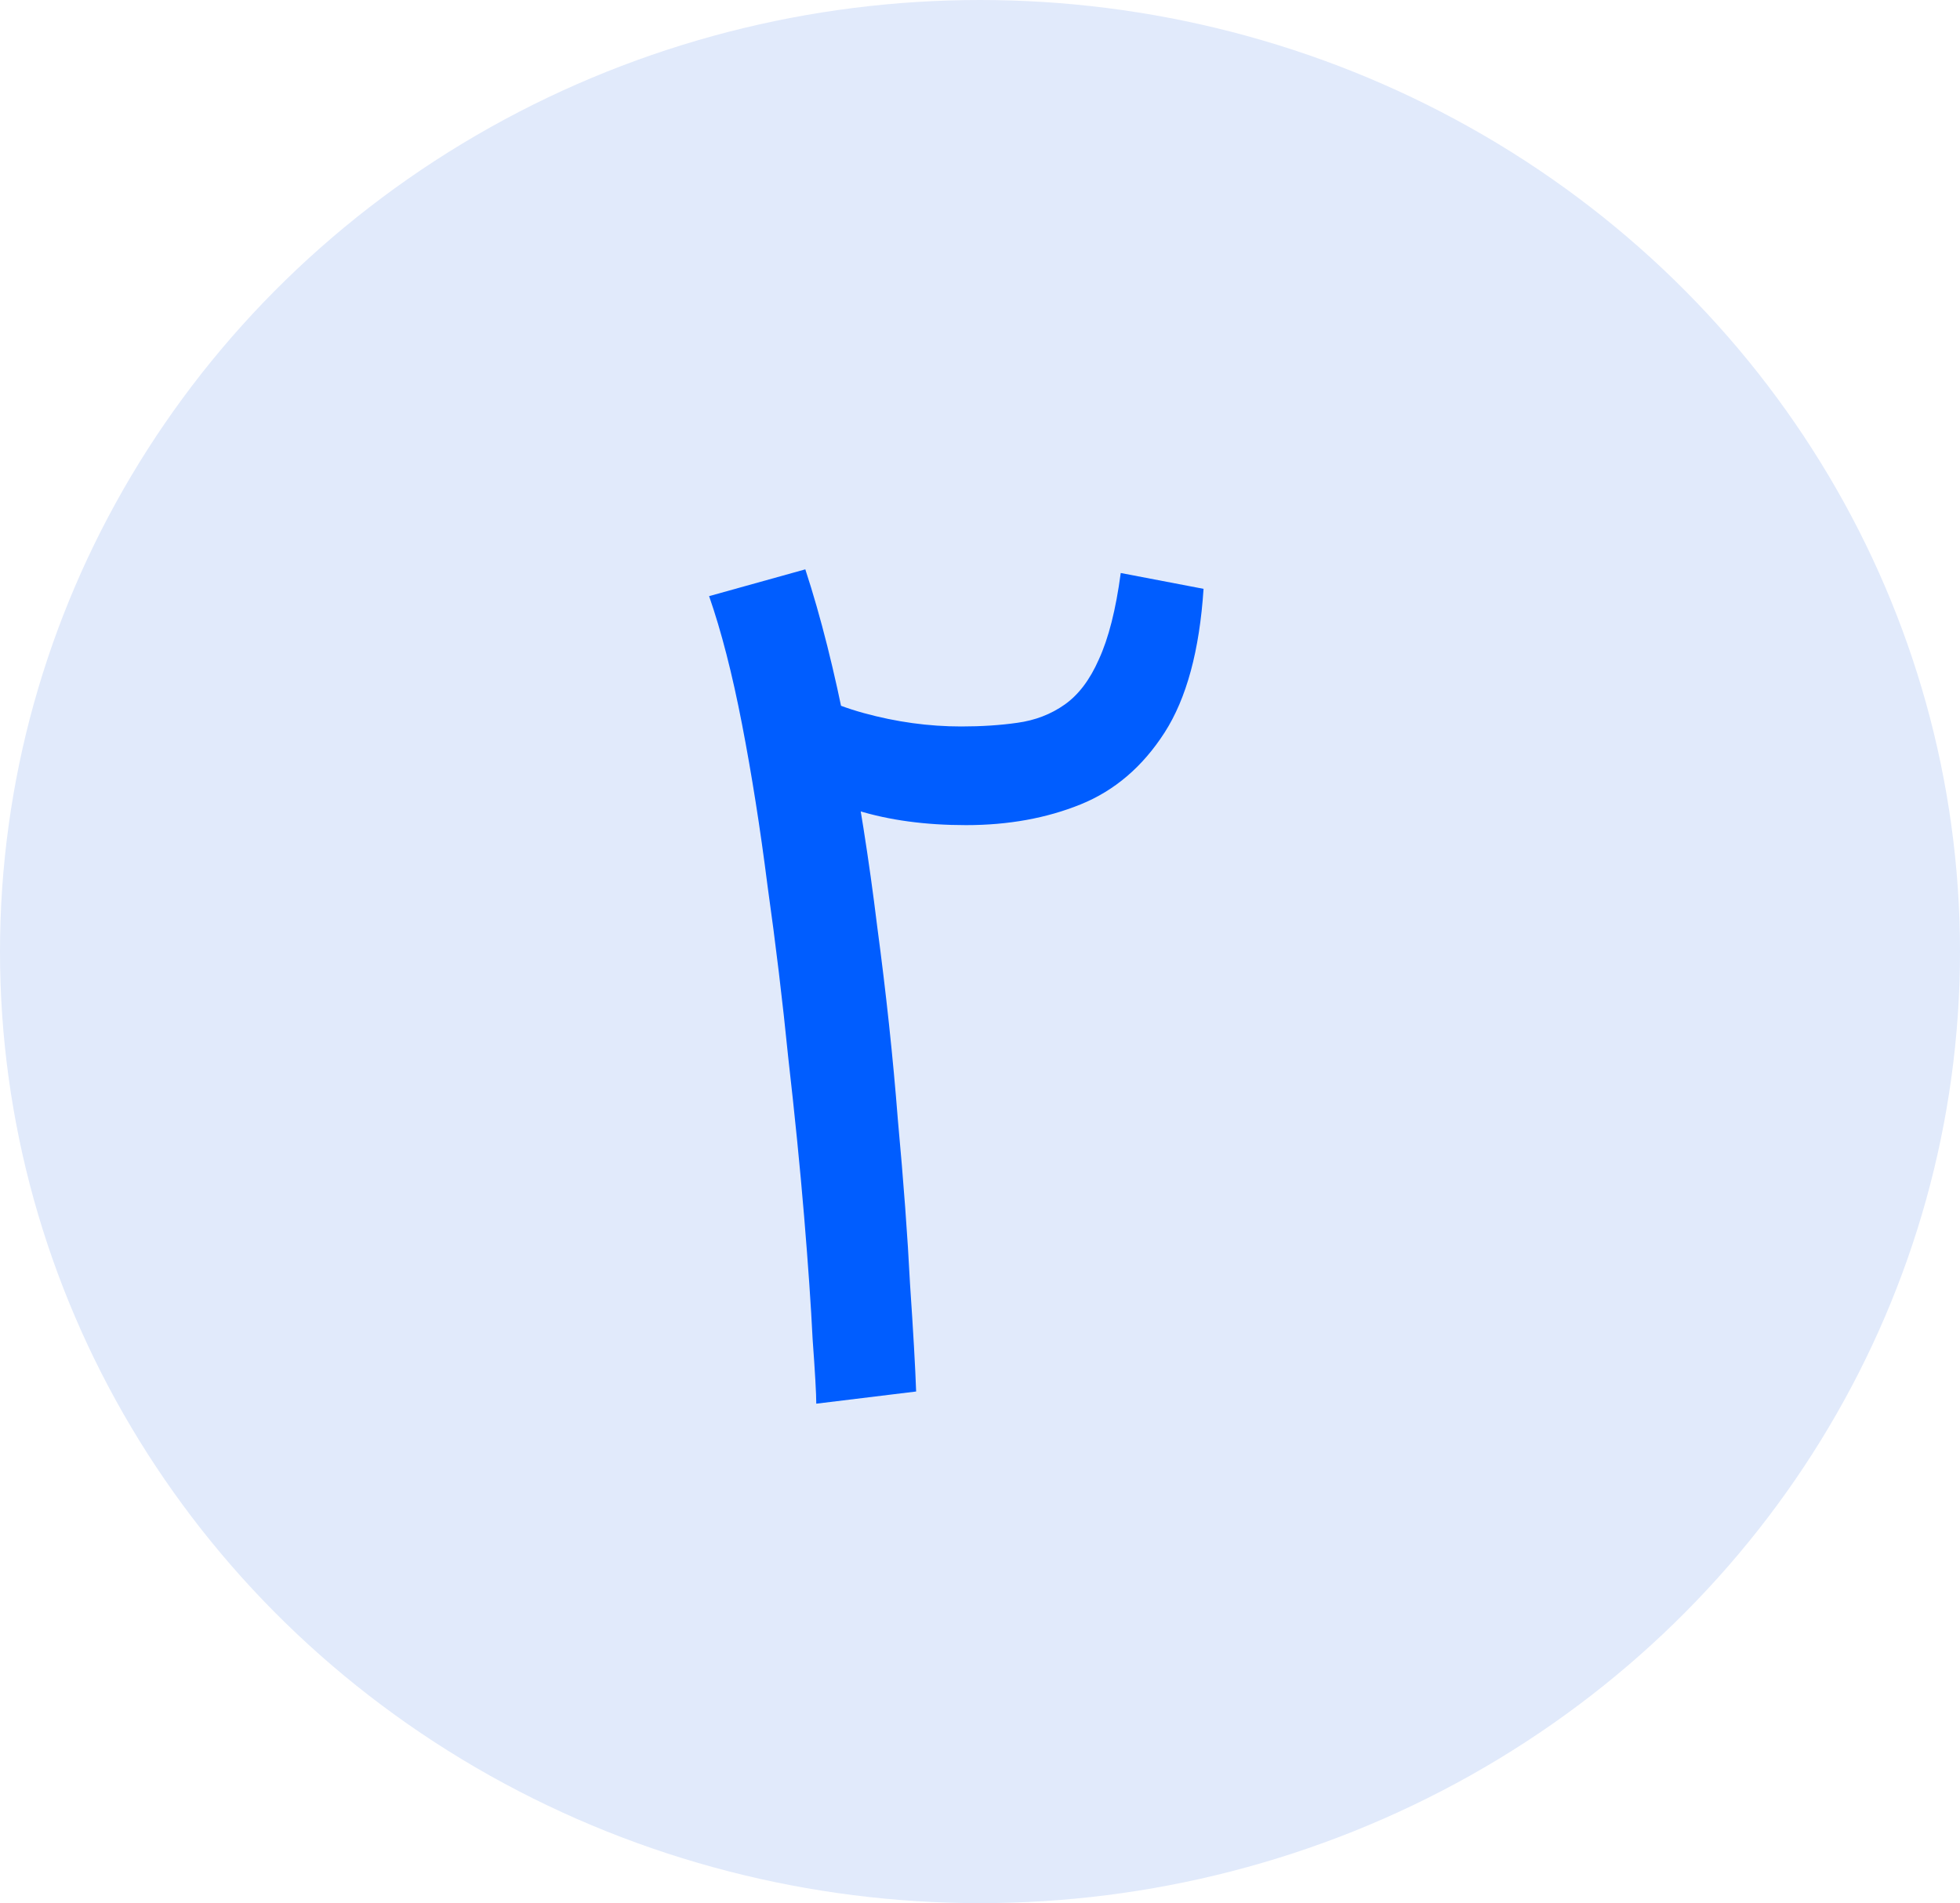 <svg width="103" height="100" viewBox="0 0 103 100" fill="none" xmlns="http://www.w3.org/2000/svg">
<ellipse cx="51.5" cy="50" rx="51.5" ry="50" fill="#E1EAFB"/>
<path d="M48.144 73.116L42.896 73.756C42.896 73.244 42.832 72.113 42.704 70.364C42.619 68.615 42.469 66.46 42.256 63.9C42.043 61.34 41.765 58.567 41.424 55.58C41.125 52.593 40.763 49.585 40.336 46.556C39.952 43.527 39.504 40.689 38.992 38.044C38.48 35.399 37.904 33.159 37.264 31.324L42.32 29.916C43.131 32.391 43.856 35.271 44.496 38.556C45.136 41.799 45.669 45.169 46.096 48.668C46.565 52.167 46.928 55.559 47.184 58.844C47.483 62.087 47.696 64.967 47.824 67.484C47.995 70.001 48.101 71.879 48.144 73.116ZM50.768 43.356C48.635 43.356 46.736 43.1 45.072 42.588C43.451 42.076 42.107 41.436 41.04 40.668V35.356C42.235 36.295 43.685 36.999 45.392 37.468C47.099 37.937 48.805 38.172 50.512 38.172C51.579 38.172 52.56 38.108 53.456 37.98C54.395 37.852 55.227 37.532 55.952 37.02C56.677 36.508 57.275 35.719 57.744 34.652C58.256 33.543 58.64 32.028 58.896 30.108L63.248 30.94C63.035 34.183 62.352 36.7 61.2 38.492C60.048 40.284 58.576 41.543 56.784 42.268C54.992 42.993 52.987 43.356 50.768 43.356Z" fill="#005DFF"/>
</svg>
